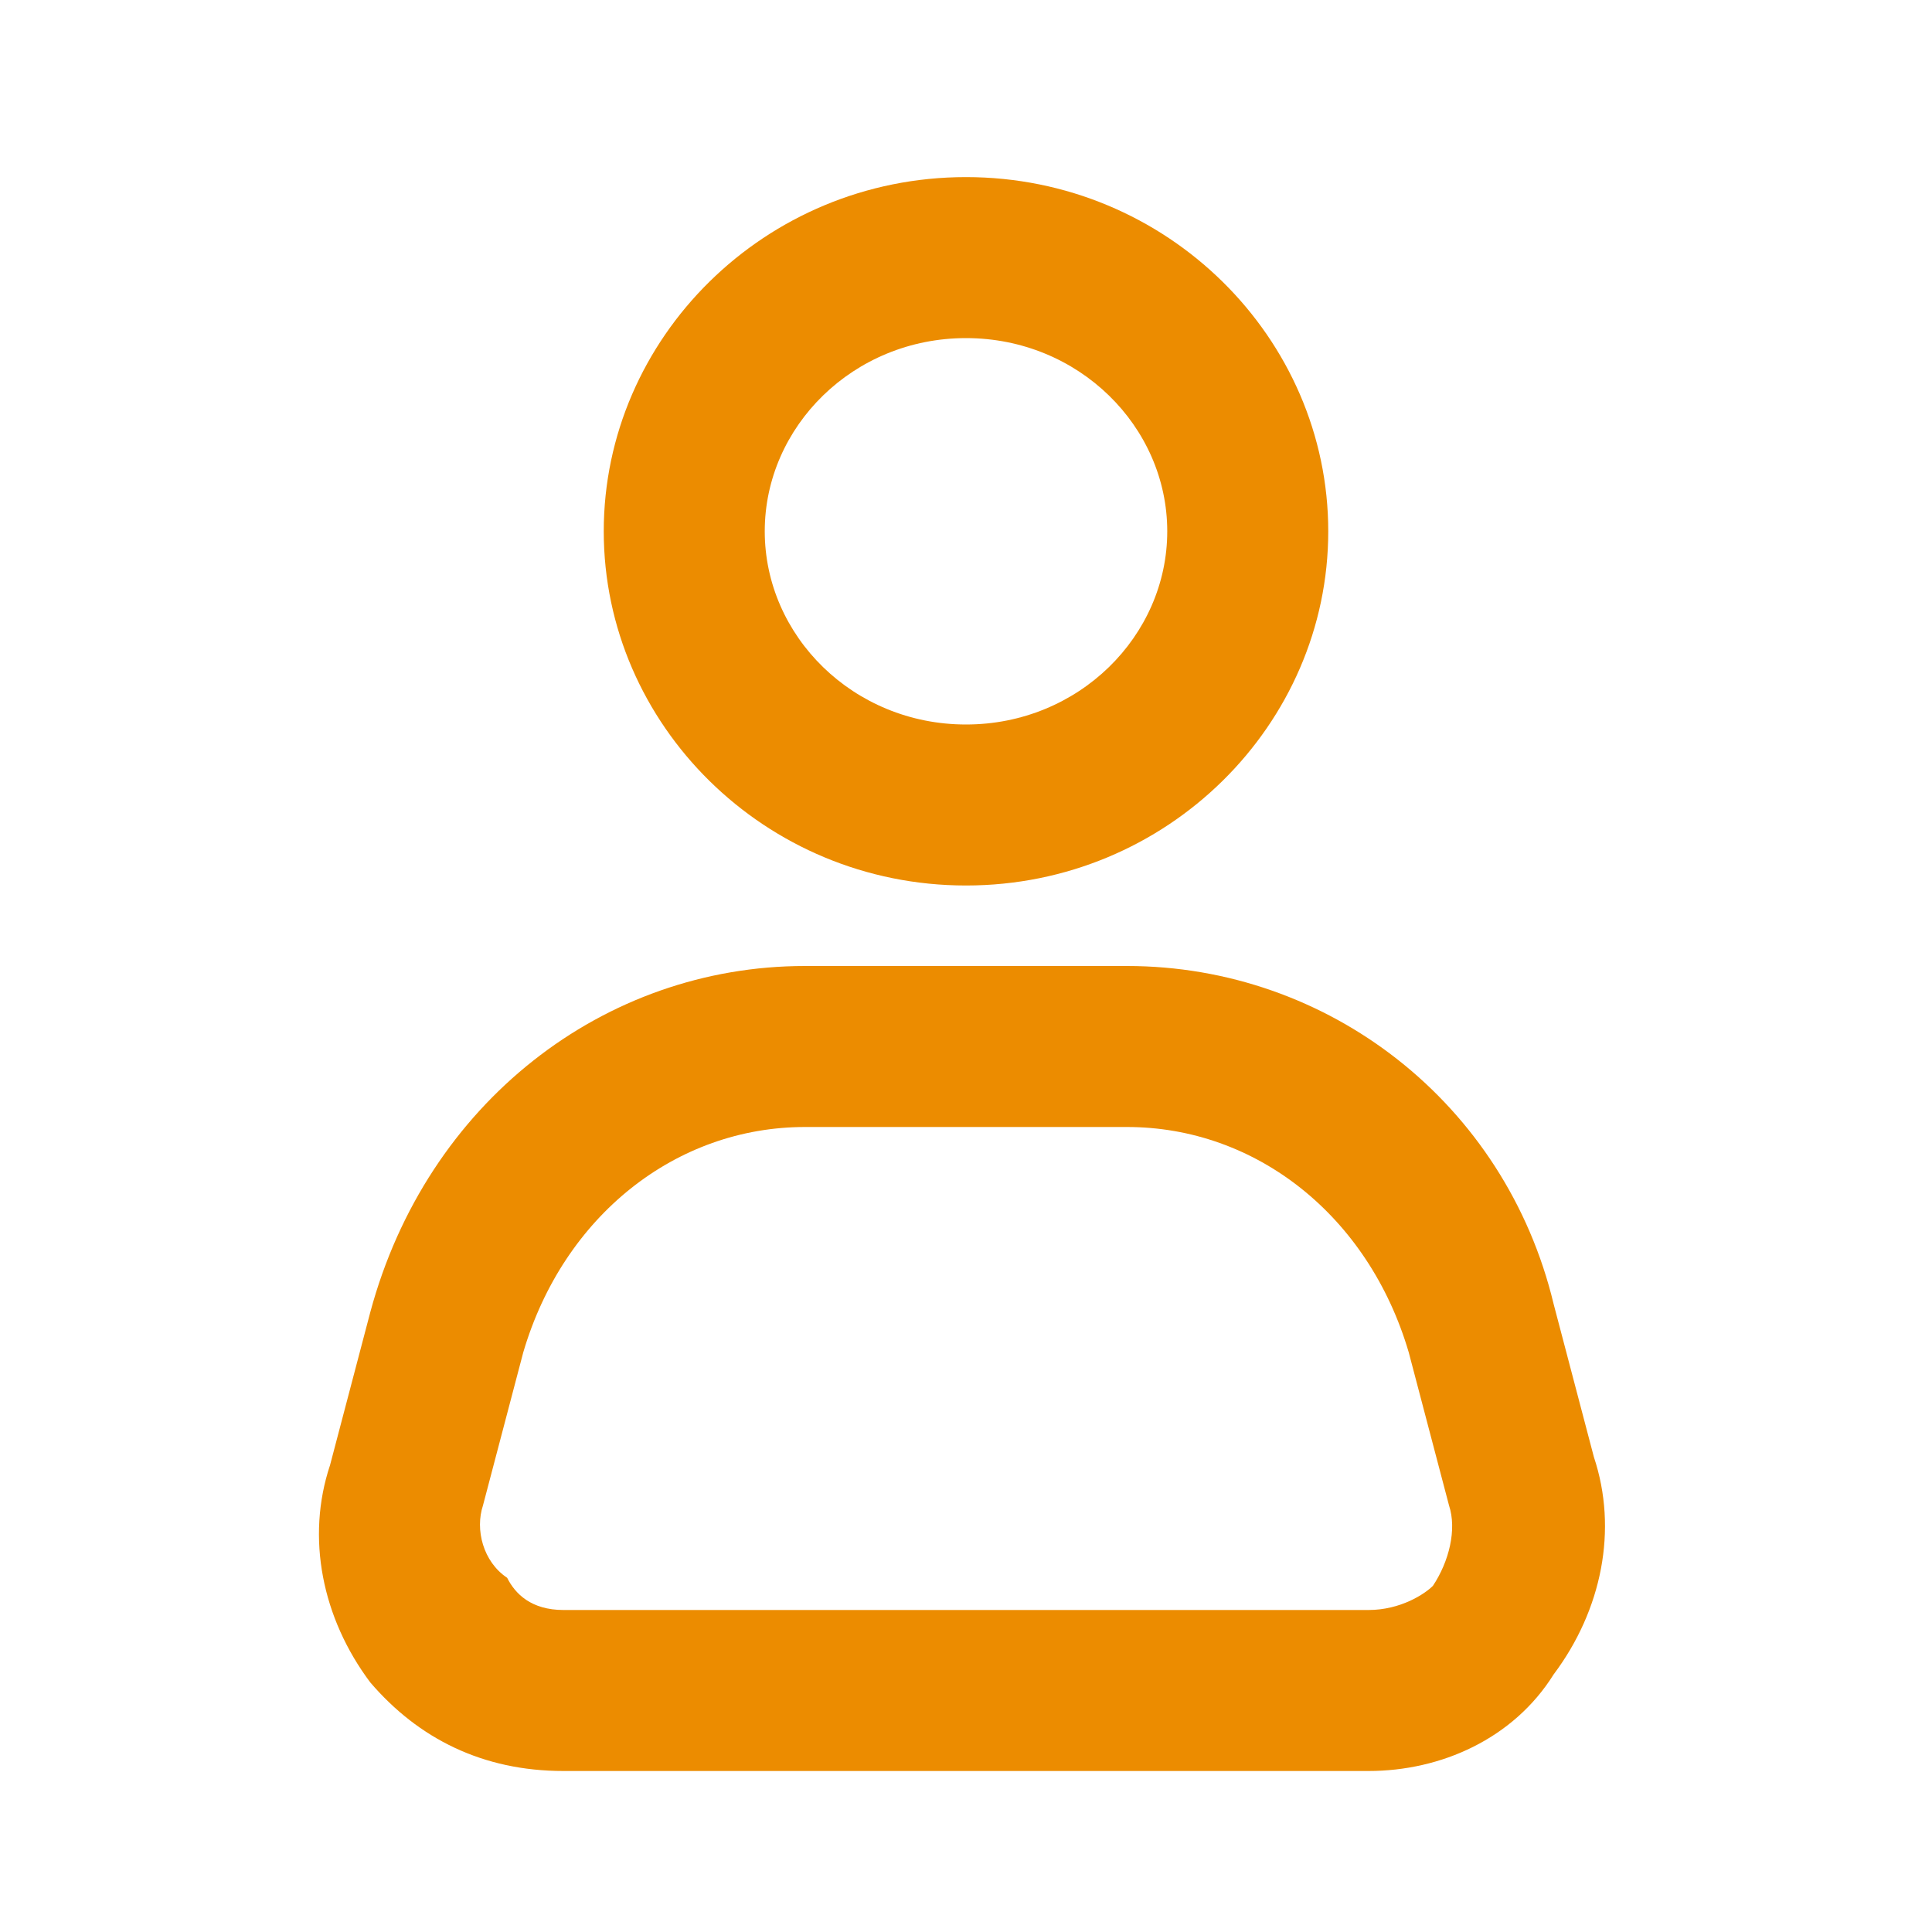 <svg width="24" height="24" viewBox="0 0 24 24" fill="none" xmlns="http://www.w3.org/2000/svg">
<path d="M16.5 6.6C16.5 4.2 14.5 2.2 12 2.2C9.5 2.2 7.5 4.2 7.5 6.6C7.5 9 9.5 11 12 11C14.5 11 16.5 9 16.5 6.6ZM9.5 6.6C9.5 5.3 10.6 4.2 12 4.2C13.4 4.2 14.5 5.3 14.5 6.6C14.5 7.9 13.4 9 12 9C10.6 9 9.5 7.9 9.5 6.6Z" fill="#EC8C00"/>
<path d="M4.6 16.3L4.1 18.2C3.8 19.1 4 20.1 4.6 20.9C5.2 21.6 6 22 7 22H17C17.9 22 18.8 21.6 19.3 20.8C19.9 20 20.1 19 19.8 18.1L19.3 16.2C18.7 13.7 16.5 12 14 12H10C7.5 12 5.3 13.7 4.6 16.3ZM6 18.7L6.5 16.8C7 15.1 8.4 14 10 14H14C15.6 14 17 15.1 17.5 16.8L18 18.7C18.1 19 18 19.4 17.8 19.7C17.7 19.8 17.4 20 17 20H7C6.6 20 6.4 19.8 6.3 19.6C6 19.4 5.9 19 6 18.7Z" fill="#EC8C00"/>
</svg>
